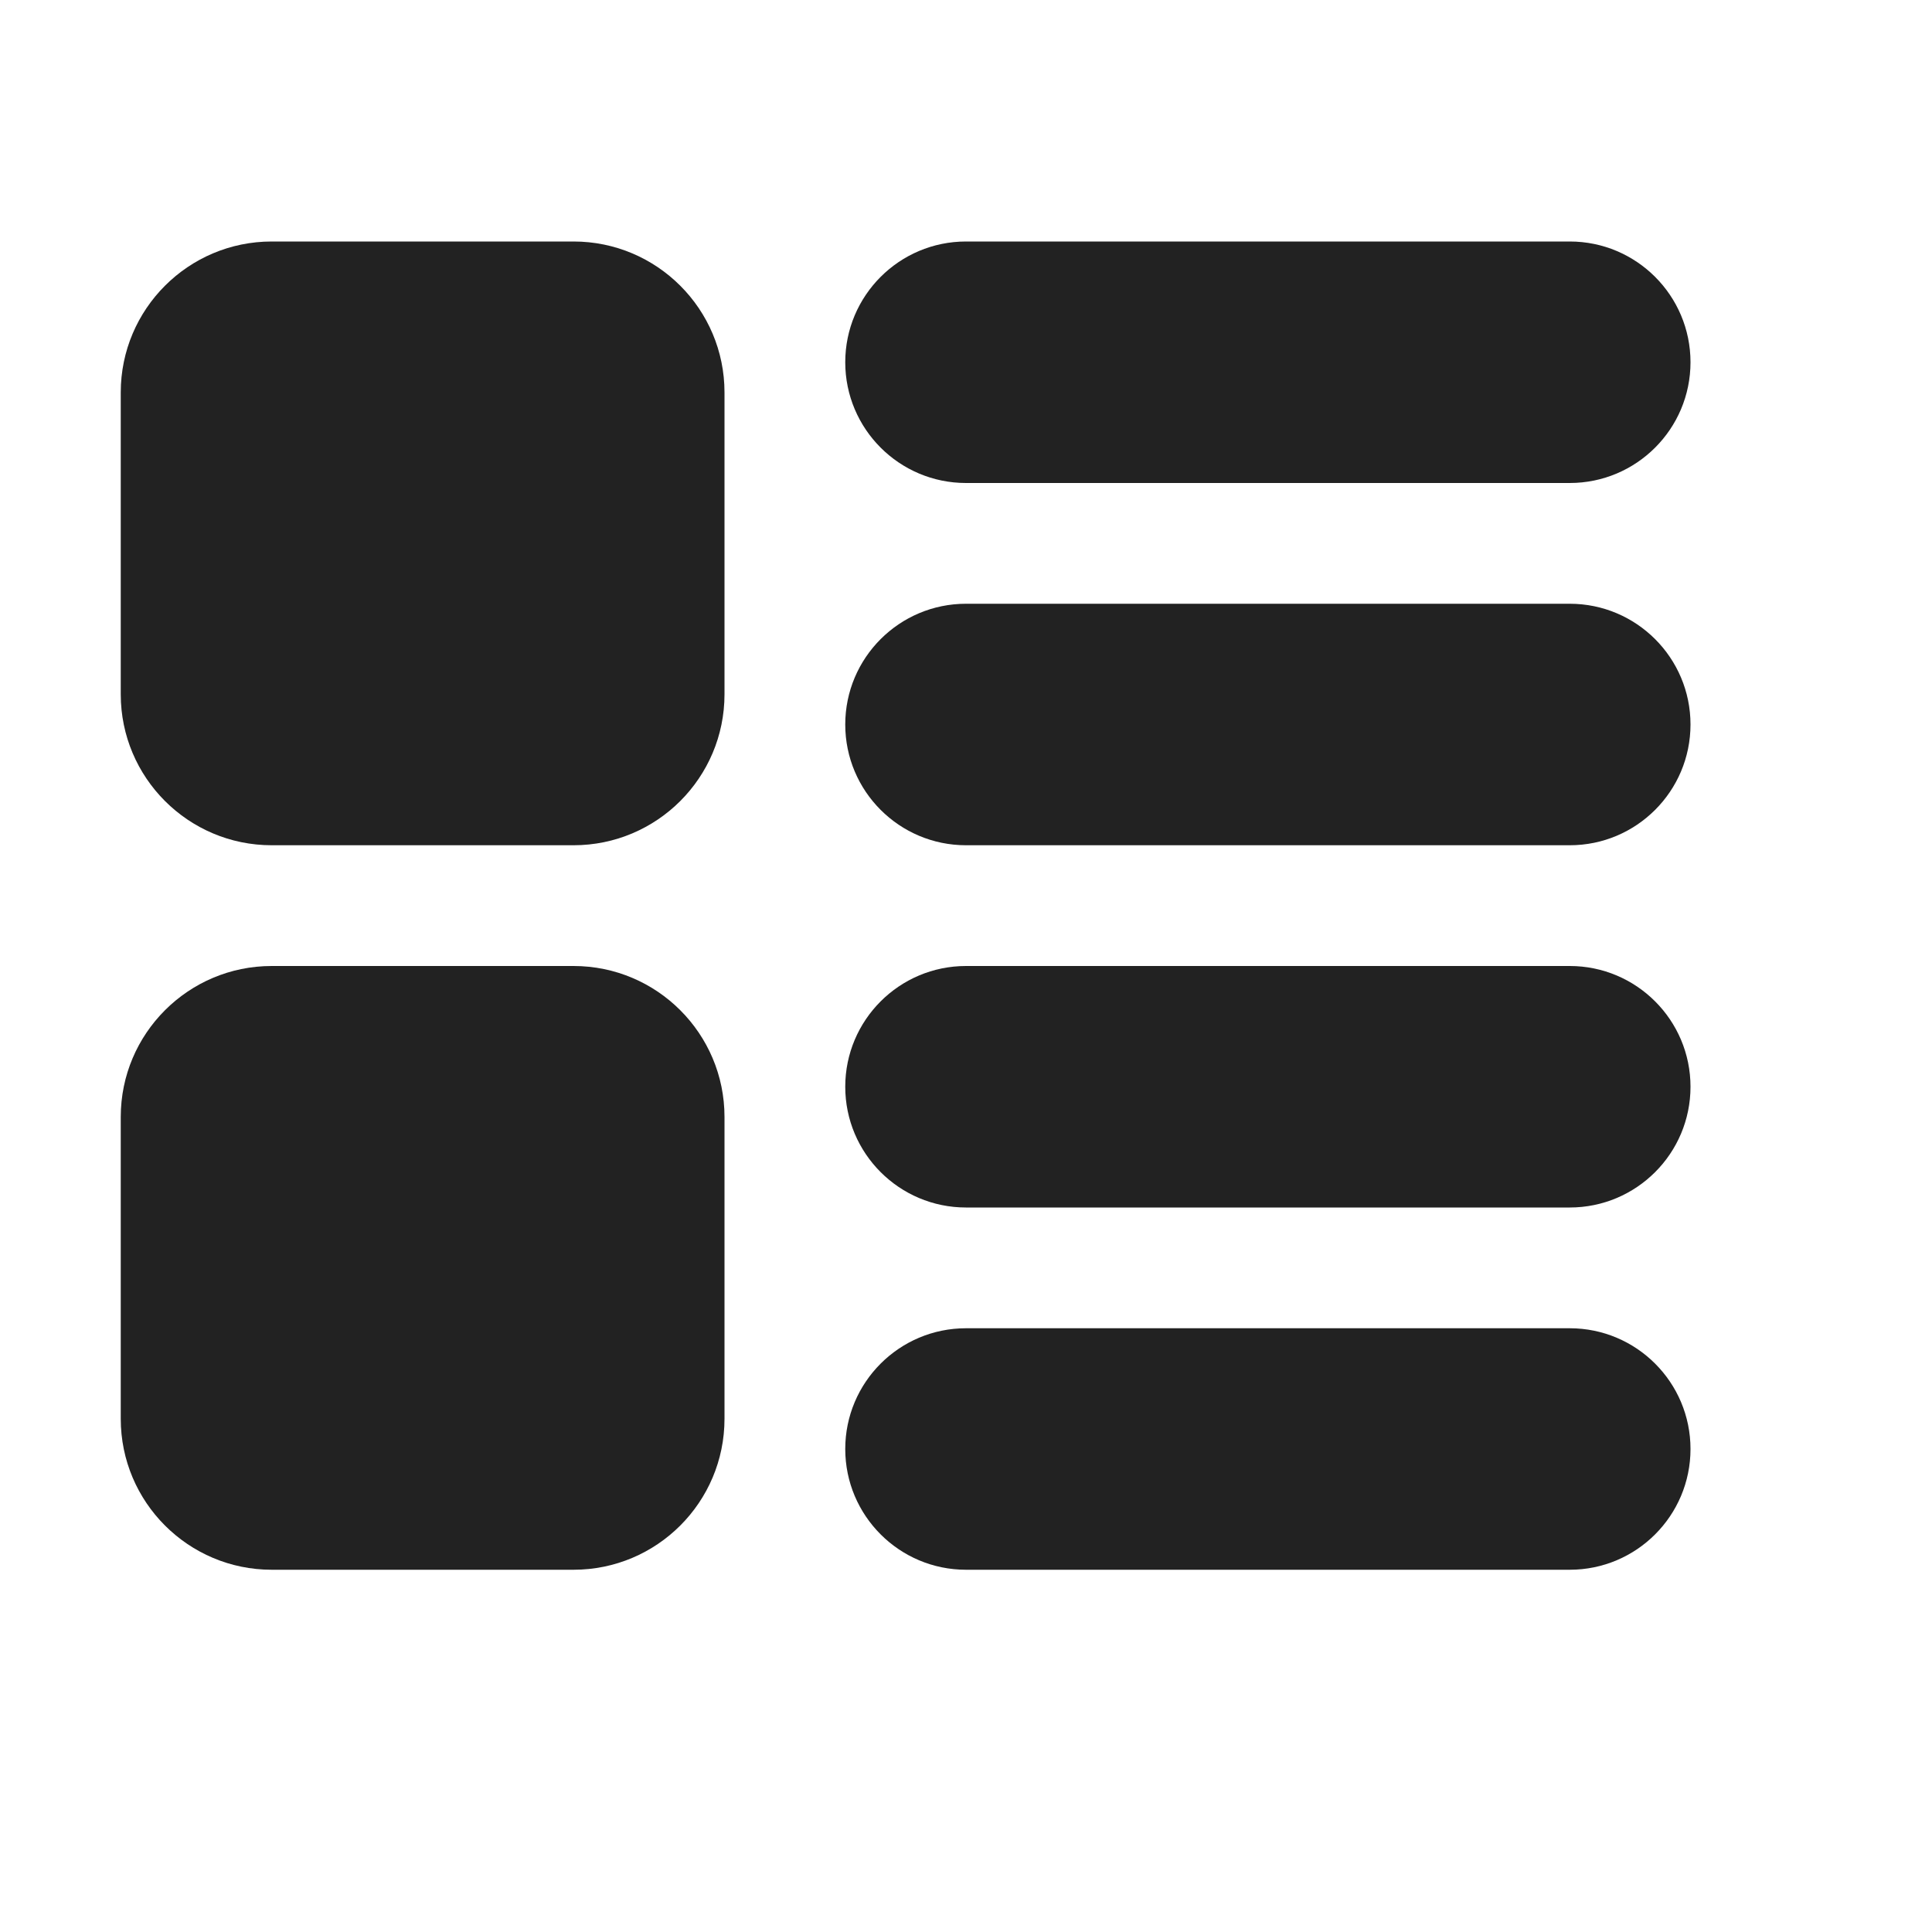 <svg width="16" height="16" viewBox="0 0 16 16" fill="none" xmlns="http://www.w3.org/2000/svg">
<path d="M1 3.25C1 2.56 1.56 2 2.25 2H4.75C5.44 2 6 2.56 6 3.25V5.75C6 6.44 5.44 7 4.75 7H2.25C1.56 7 1 6.44 1 5.75V3.25Z" fill="#222222"/>
<path d="M8 2C7.448 2 7 2.448 7 3C7 3.552 7.448 4 8 4H13C13.552 4 14 3.552 14 3C14 2.448 13.552 2 13 2H8Z" fill="#222222"/>
<path d="M7 6C7 5.448 7.448 5 8 5H13C13.552 5 14 5.448 14 6C14 6.552 13.552 7 13 7H8C7.448 7 7 6.552 7 6Z" fill="#222222"/>
<path d="M8 8C7.448 8 7 8.448 7 9C7 9.552 7.448 10 8 10H13C13.552 10 14 9.552 14 9C14 8.448 13.552 8 13 8H8Z" fill="#222222"/>
<path d="M8 11C7.448 11 7 11.448 7 12C7 12.552 7.448 13 8 13H13C13.552 13 14 12.552 14 12C14 11.448 13.552 11 13 11H8Z" fill="#222222"/>
<path d="M2.25 8C1.56 8 1 8.56 1 9.25V11.75C1 12.44 1.56 13 2.25 13H4.75C5.44 13 6 12.44 6 11.75V9.25C6 8.56 5.44 8 4.75 8H2.25Z" fill="#222222"/>
</svg>
